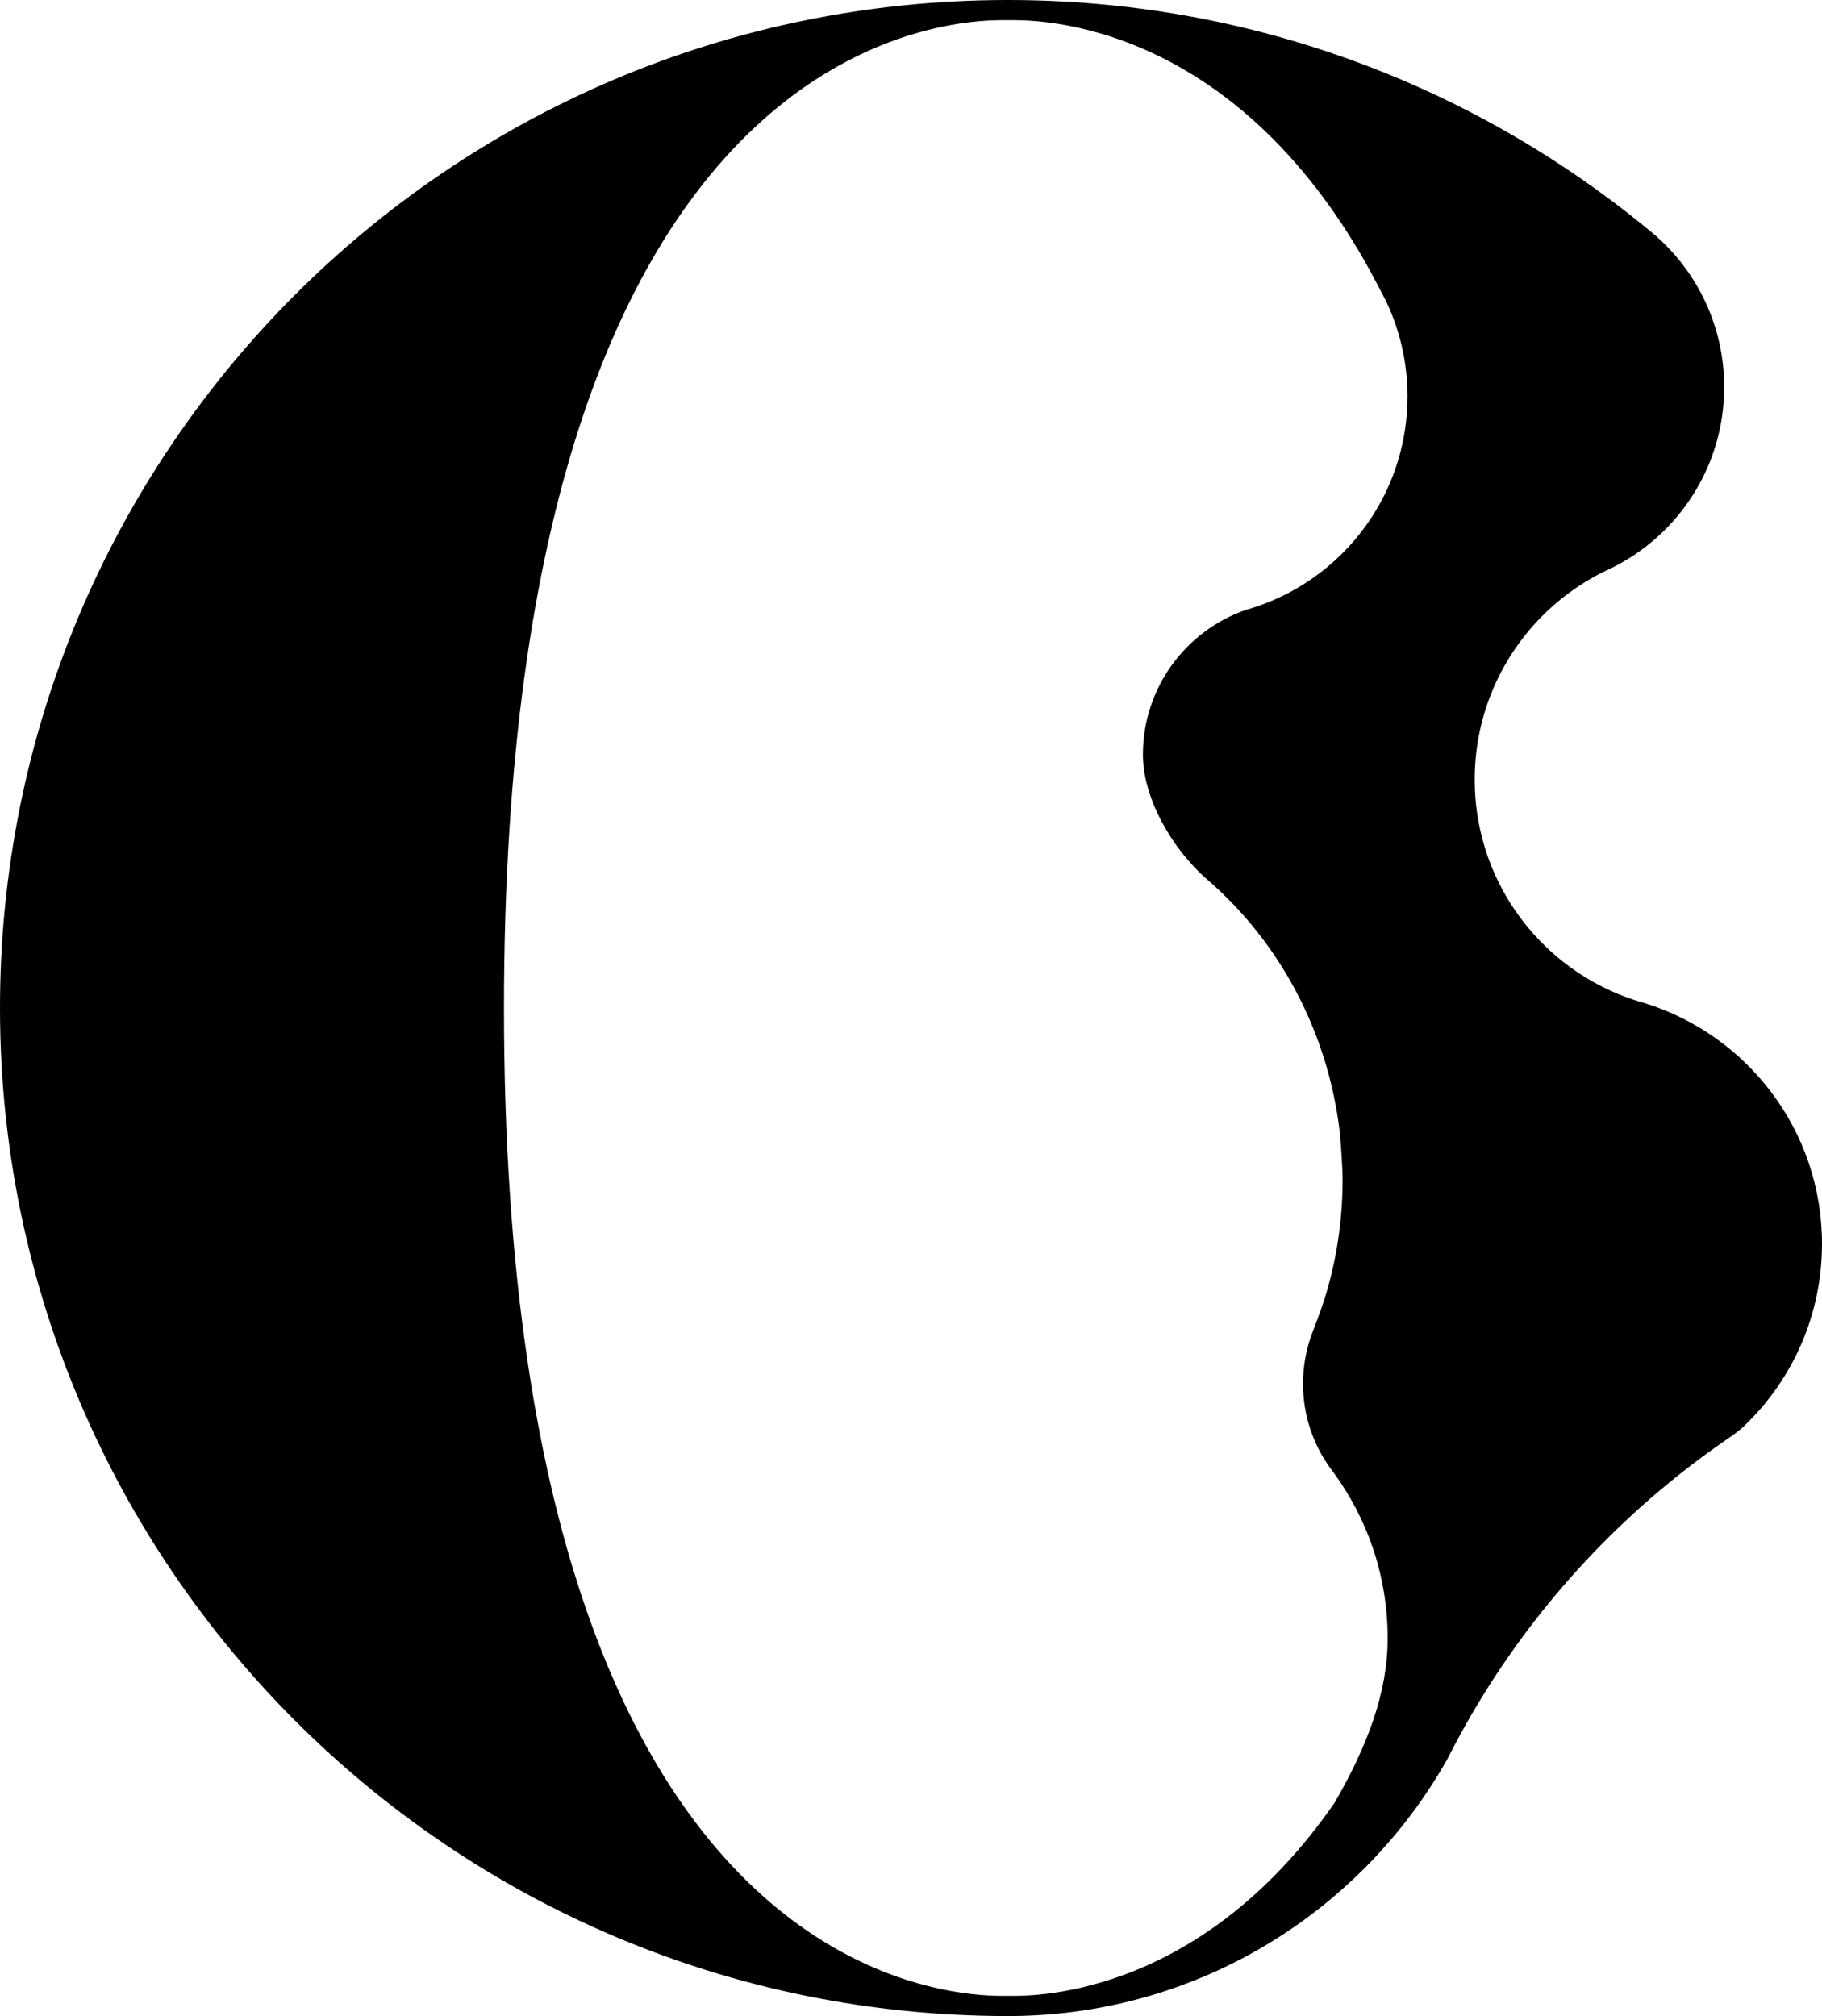 <?xml version="1.0" encoding="UTF-8"?>
<svg xmlns="http://www.w3.org/2000/svg" width="1084.572" height="1200" viewBox="0 0 1084.572 1200">
  <style>
    path {
      fill: #000;
    }
    @media (prefers-color-scheme: dark) {
      path {
        fill: #fff;
      }
    }
  </style>
  <path d="m978.888,597.036c-1.368-.384-2.736-.78-4.092-1.2-.012,0-.036-.012-.06-.024-31.704-9.876-58.512-30.888-75.828-58.452-13.356-21.24-21.072-46.38-21.072-73.32,0-19.152,3.9-37.392,10.956-53.964,13.02-30.648,36.816-55.608,66.636-70.14,1.2-.588,2.4-1.152,3.612-1.704.012,0,.024-.012.024-.012,39.84-19.512,67.284-60.456,67.284-107.82,0-35.928-15.792-68.172-40.812-90.144-1.824-1.548-3.66-3.072-5.496-4.56C876.393,50.74,743.79-.168,599.285 0,266.948.388-1.015,269.542.003,601.878c1.012,330.504,269.243,598.122,599.997,598.122,1.116,0,2.232-.012,3.348-.012,110.892-1.212,207.36-62.604,258.264-153.048,2.52-4.992,5.124-9.936,7.812-14.844,0-.012.012-.036.036-.06,34.38-62.808,81.66-117.552,138.276-160.692,7.191-5.481,14.541-10.771,22.029-15.868,3.199-2.178,6.263-4.556,9.046-7.245,28.217-27.268,45.761-65.504,45.761-107.855,0-67.404-44.484-124.44-105.684-143.34Zm-260.304-73.56c43.26,37.42,72,90.936,78.984,150.756.168,1.332,1.632,19.884,1.632,27.972,0,24.912-3.816,48.924-10.908,71.496-1.692,5.388-6.625,18.396-7.128,19.632-3.576,9.42-5.519,19.644-5.519,30.312,0,18.576,5.904,35.784,15.936,49.824.048.072.096.132.144.192.576.756,1.152,1.524,1.704,2.292,20.496,27.756,32.604,62.088,32.604,99.24,0,32.184-12.048,64.033-31.572,97.824-82.524,119.124-184.86,114.96-194.46,114.96-12.384,0-179.064,6.924-258.48-252.72-11.148-36.432-20.568-78.12-27.6-125.808-8.844-59.856-13.92-129.168-13.92-209.448C300,.012,583.692,12.012,600,12.012c10.308,0,127.668-4.8,212.484,143.628,3.168,5.532,11.892,22.092,12.996,24.516.048.096.096.192.144.288,7.836,16.872,12.204,35.664,12.204,55.488,0,27.048-8.136,52.2-22.104,73.128-16.116,24.192-40.032,42.768-68.148,52.128-1.932.648-3.888,1.248-5.868,1.812-35.724,12.348-61.38,46.272-61.38,86.208,0,25.728,17.21,56.063,38.256,74.268Z"/>
</svg>